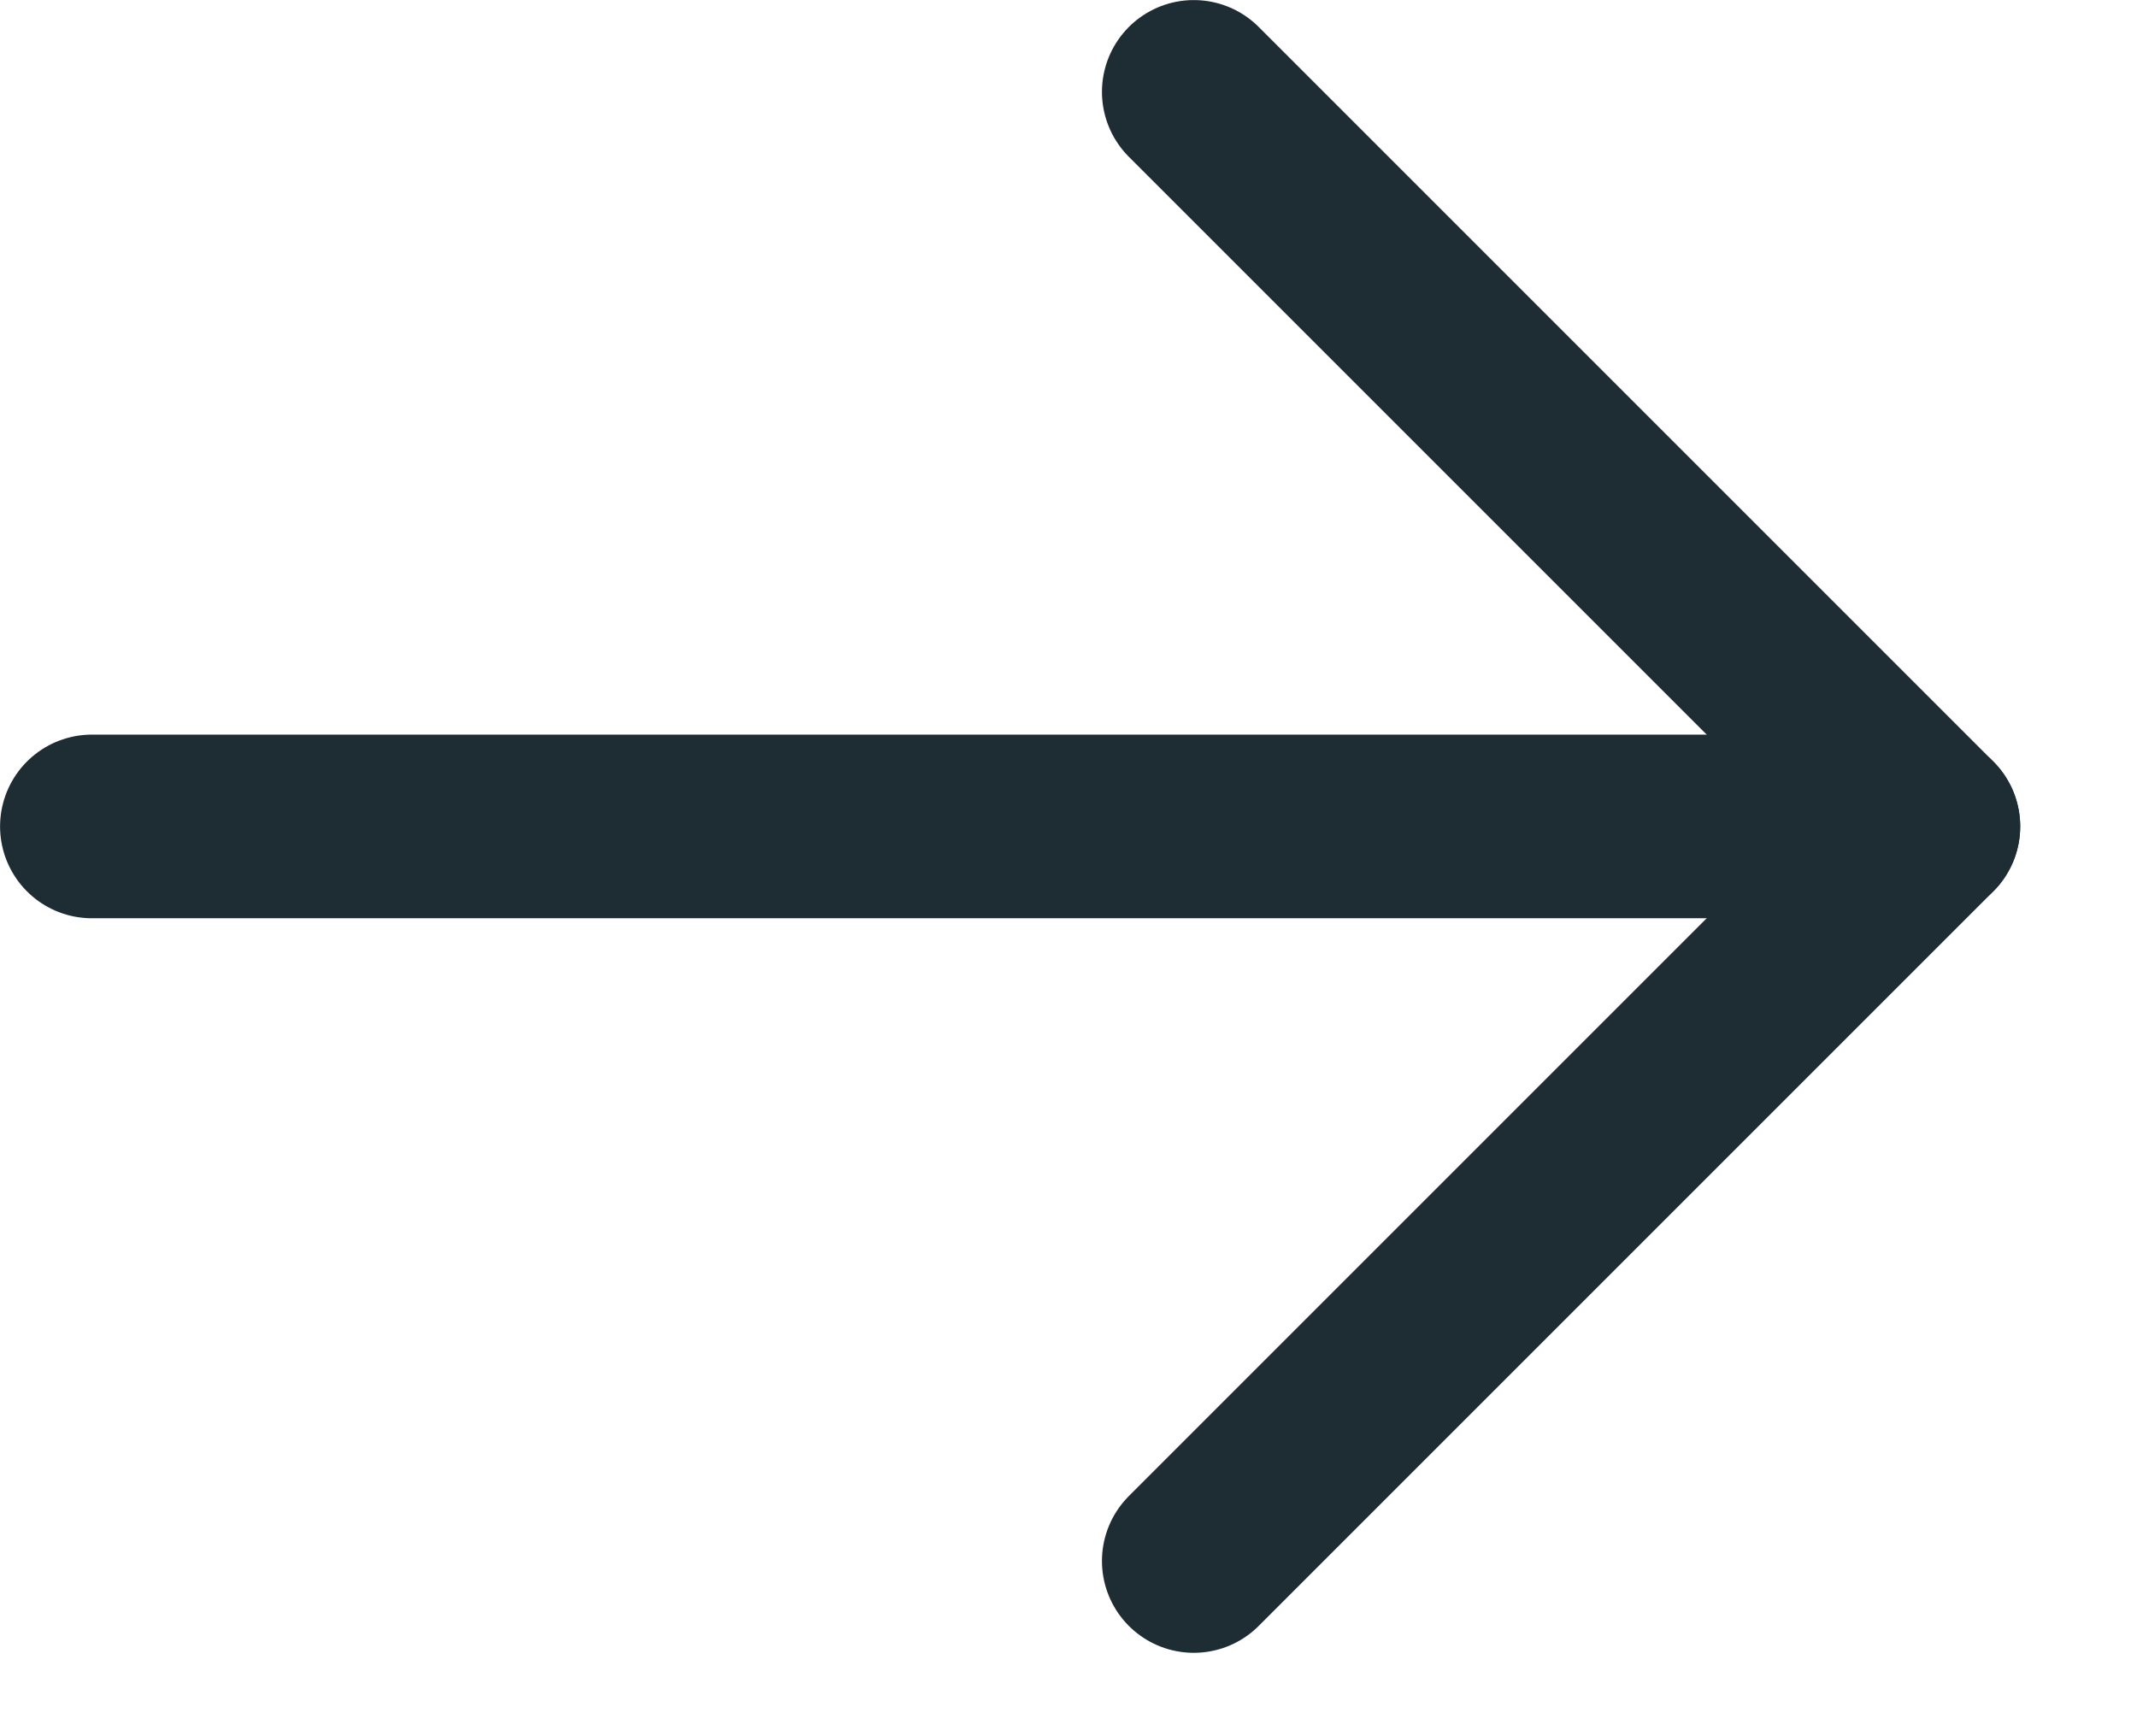 <svg width="16" height="13" viewBox="0 0 16 13" fill="none" xmlns="http://www.w3.org/2000/svg">
<path d="M0.688 6.188H14.438" stroke="#1E2C34" stroke-width="1.375" stroke-linecap="round" stroke-linejoin="round"/>
<path d="M8.938 0.688L14.438 6.188L8.938 11.688" stroke="#1E2C34" stroke-width="1.375" stroke-linecap="round" stroke-linejoin="round"/>
</svg>
